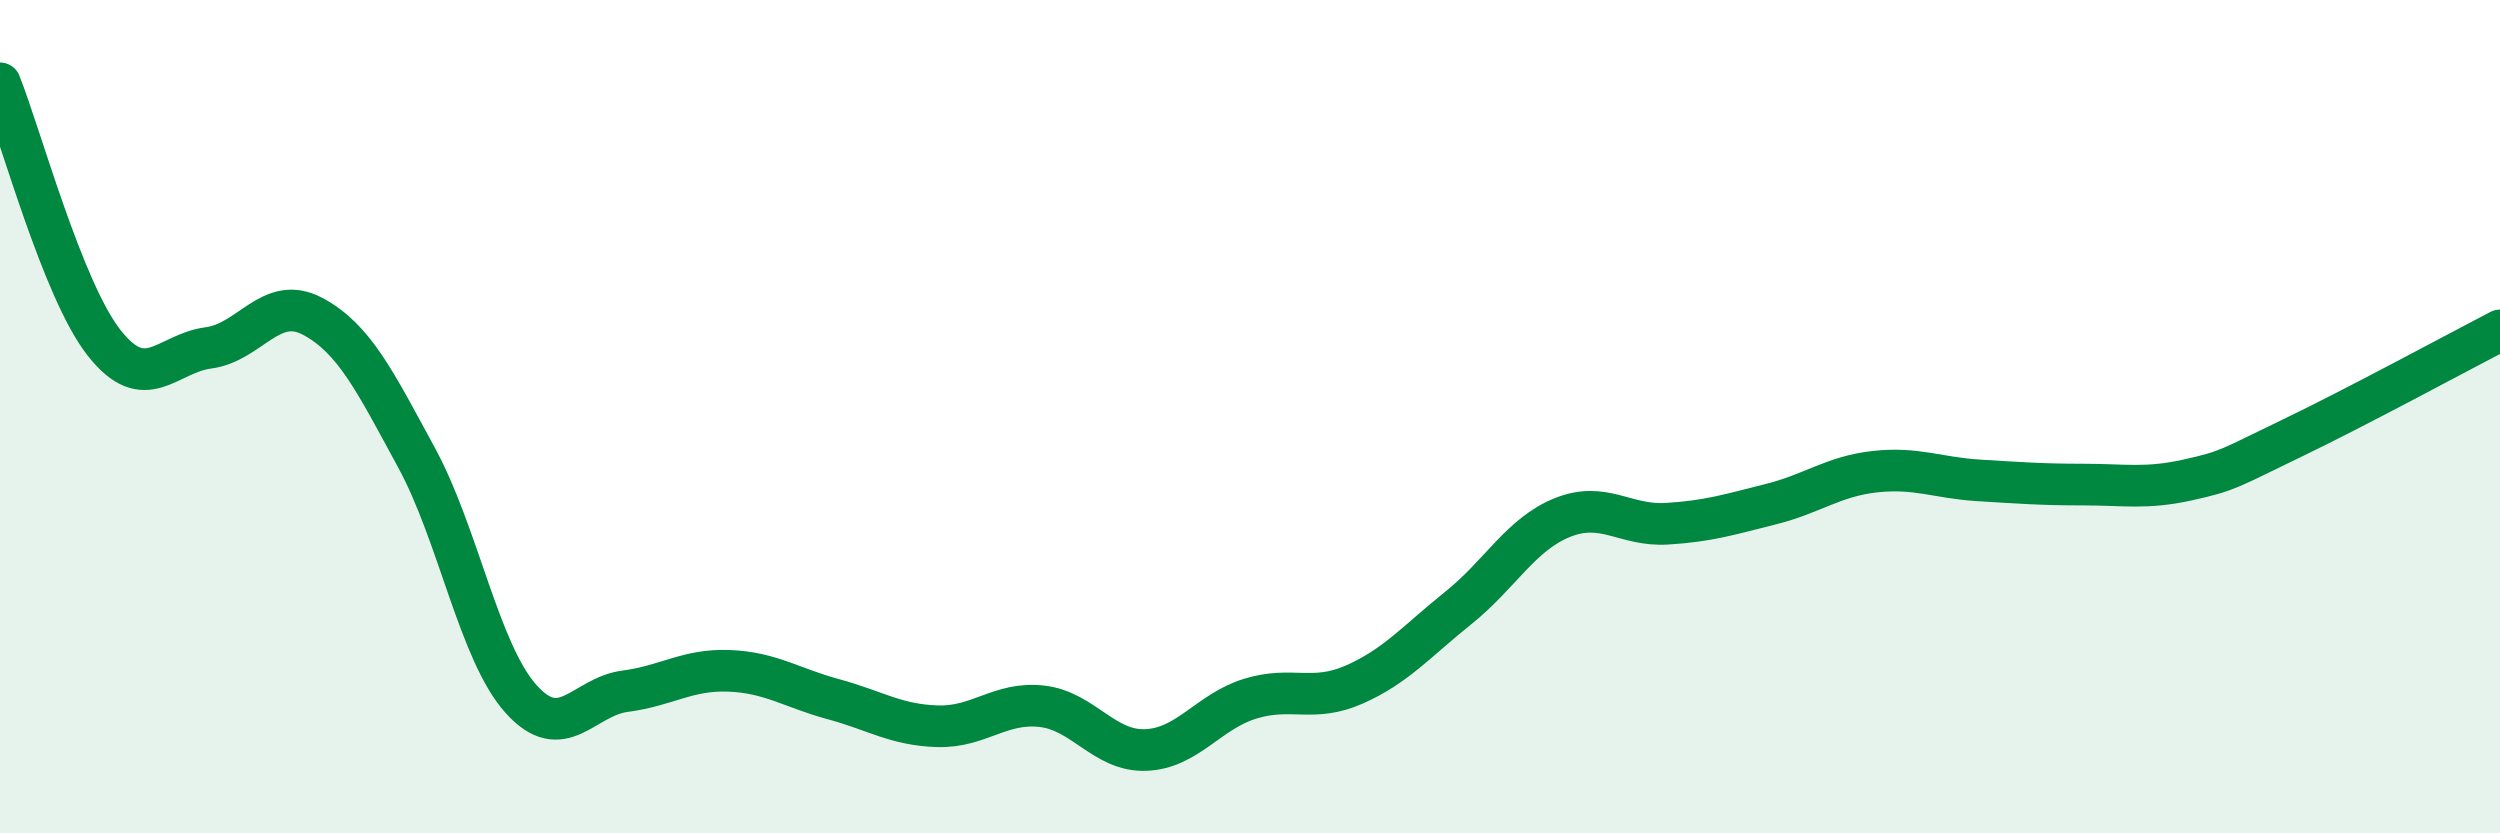 
    <svg width="60" height="20" viewBox="0 0 60 20" xmlns="http://www.w3.org/2000/svg">
      <path
        d="M 0,2 C 0.5,3.25 1.5,6.96 2.5,8.23 C 3.5,9.5 4,8.48 5,8.35 C 6,8.22 6.5,7.06 7.5,7.59 C 8.5,8.12 9,9.15 10,10.99 C 11,12.83 11.5,15.65 12.5,16.77 C 13.5,17.89 14,16.72 15,16.59 C 16,16.46 16.5,16.06 17.5,16.1 C 18.5,16.14 19,16.51 20,16.78 C 21,17.05 21.5,17.4 22.5,17.43 C 23.5,17.46 24,16.84 25,16.95 C 26,17.06 26.5,18.04 27.5,18 C 28.5,17.96 29,17.08 30,16.77 C 31,16.46 31.5,16.87 32.5,16.43 C 33.5,15.99 34,15.39 35,14.59 C 36,13.79 36.5,12.82 37.5,12.42 C 38.5,12.02 39,12.63 40,12.57 C 41,12.51 41.5,12.35 42.5,12.1 C 43.5,11.85 44,11.43 45,11.32 C 46,11.21 46.5,11.47 47.5,11.53 C 48.5,11.59 49,11.63 50,11.63 C 51,11.63 51.5,11.74 52.5,11.52 C 53.5,11.3 53.5,11.24 55,10.52 C 56.5,9.8 59,8.45 60,7.93L60 20L0 20Z"
        fill="#008740"
        opacity="0.1"
        stroke-linecap="round"
        stroke-linejoin="round"
      />
      <path
        d="M 0,2 C 0.5,3.25 1.5,6.96 2.5,8.23 C 3.5,9.5 4,8.48 5,8.35 C 6,8.22 6.5,7.06 7.5,7.59 C 8.5,8.12 9,9.15 10,10.99 C 11,12.83 11.5,15.65 12.5,16.77 C 13.5,17.89 14,16.72 15,16.59 C 16,16.46 16.5,16.06 17.5,16.1 C 18.5,16.14 19,16.51 20,16.78 C 21,17.05 21.5,17.4 22.5,17.43 C 23.5,17.46 24,16.84 25,16.95 C 26,17.06 26.5,18.04 27.5,18 C 28.5,17.96 29,17.08 30,16.77 C 31,16.46 31.5,16.87 32.5,16.43 C 33.5,15.99 34,15.39 35,14.59 C 36,13.79 36.5,12.82 37.5,12.42 C 38.5,12.02 39,12.63 40,12.57 C 41,12.51 41.5,12.35 42.5,12.1 C 43.5,11.85 44,11.43 45,11.32 C 46,11.21 46.5,11.47 47.5,11.53 C 48.5,11.59 49,11.63 50,11.63 C 51,11.63 51.5,11.74 52.5,11.52 C 53.5,11.3 53.5,11.24 55,10.52 C 56.5,9.8 59,8.45 60,7.93"
        stroke="#008740"
        stroke-width="1"
        fill="none"
        stroke-linecap="round"
        stroke-linejoin="round"
      />
    </svg>
  